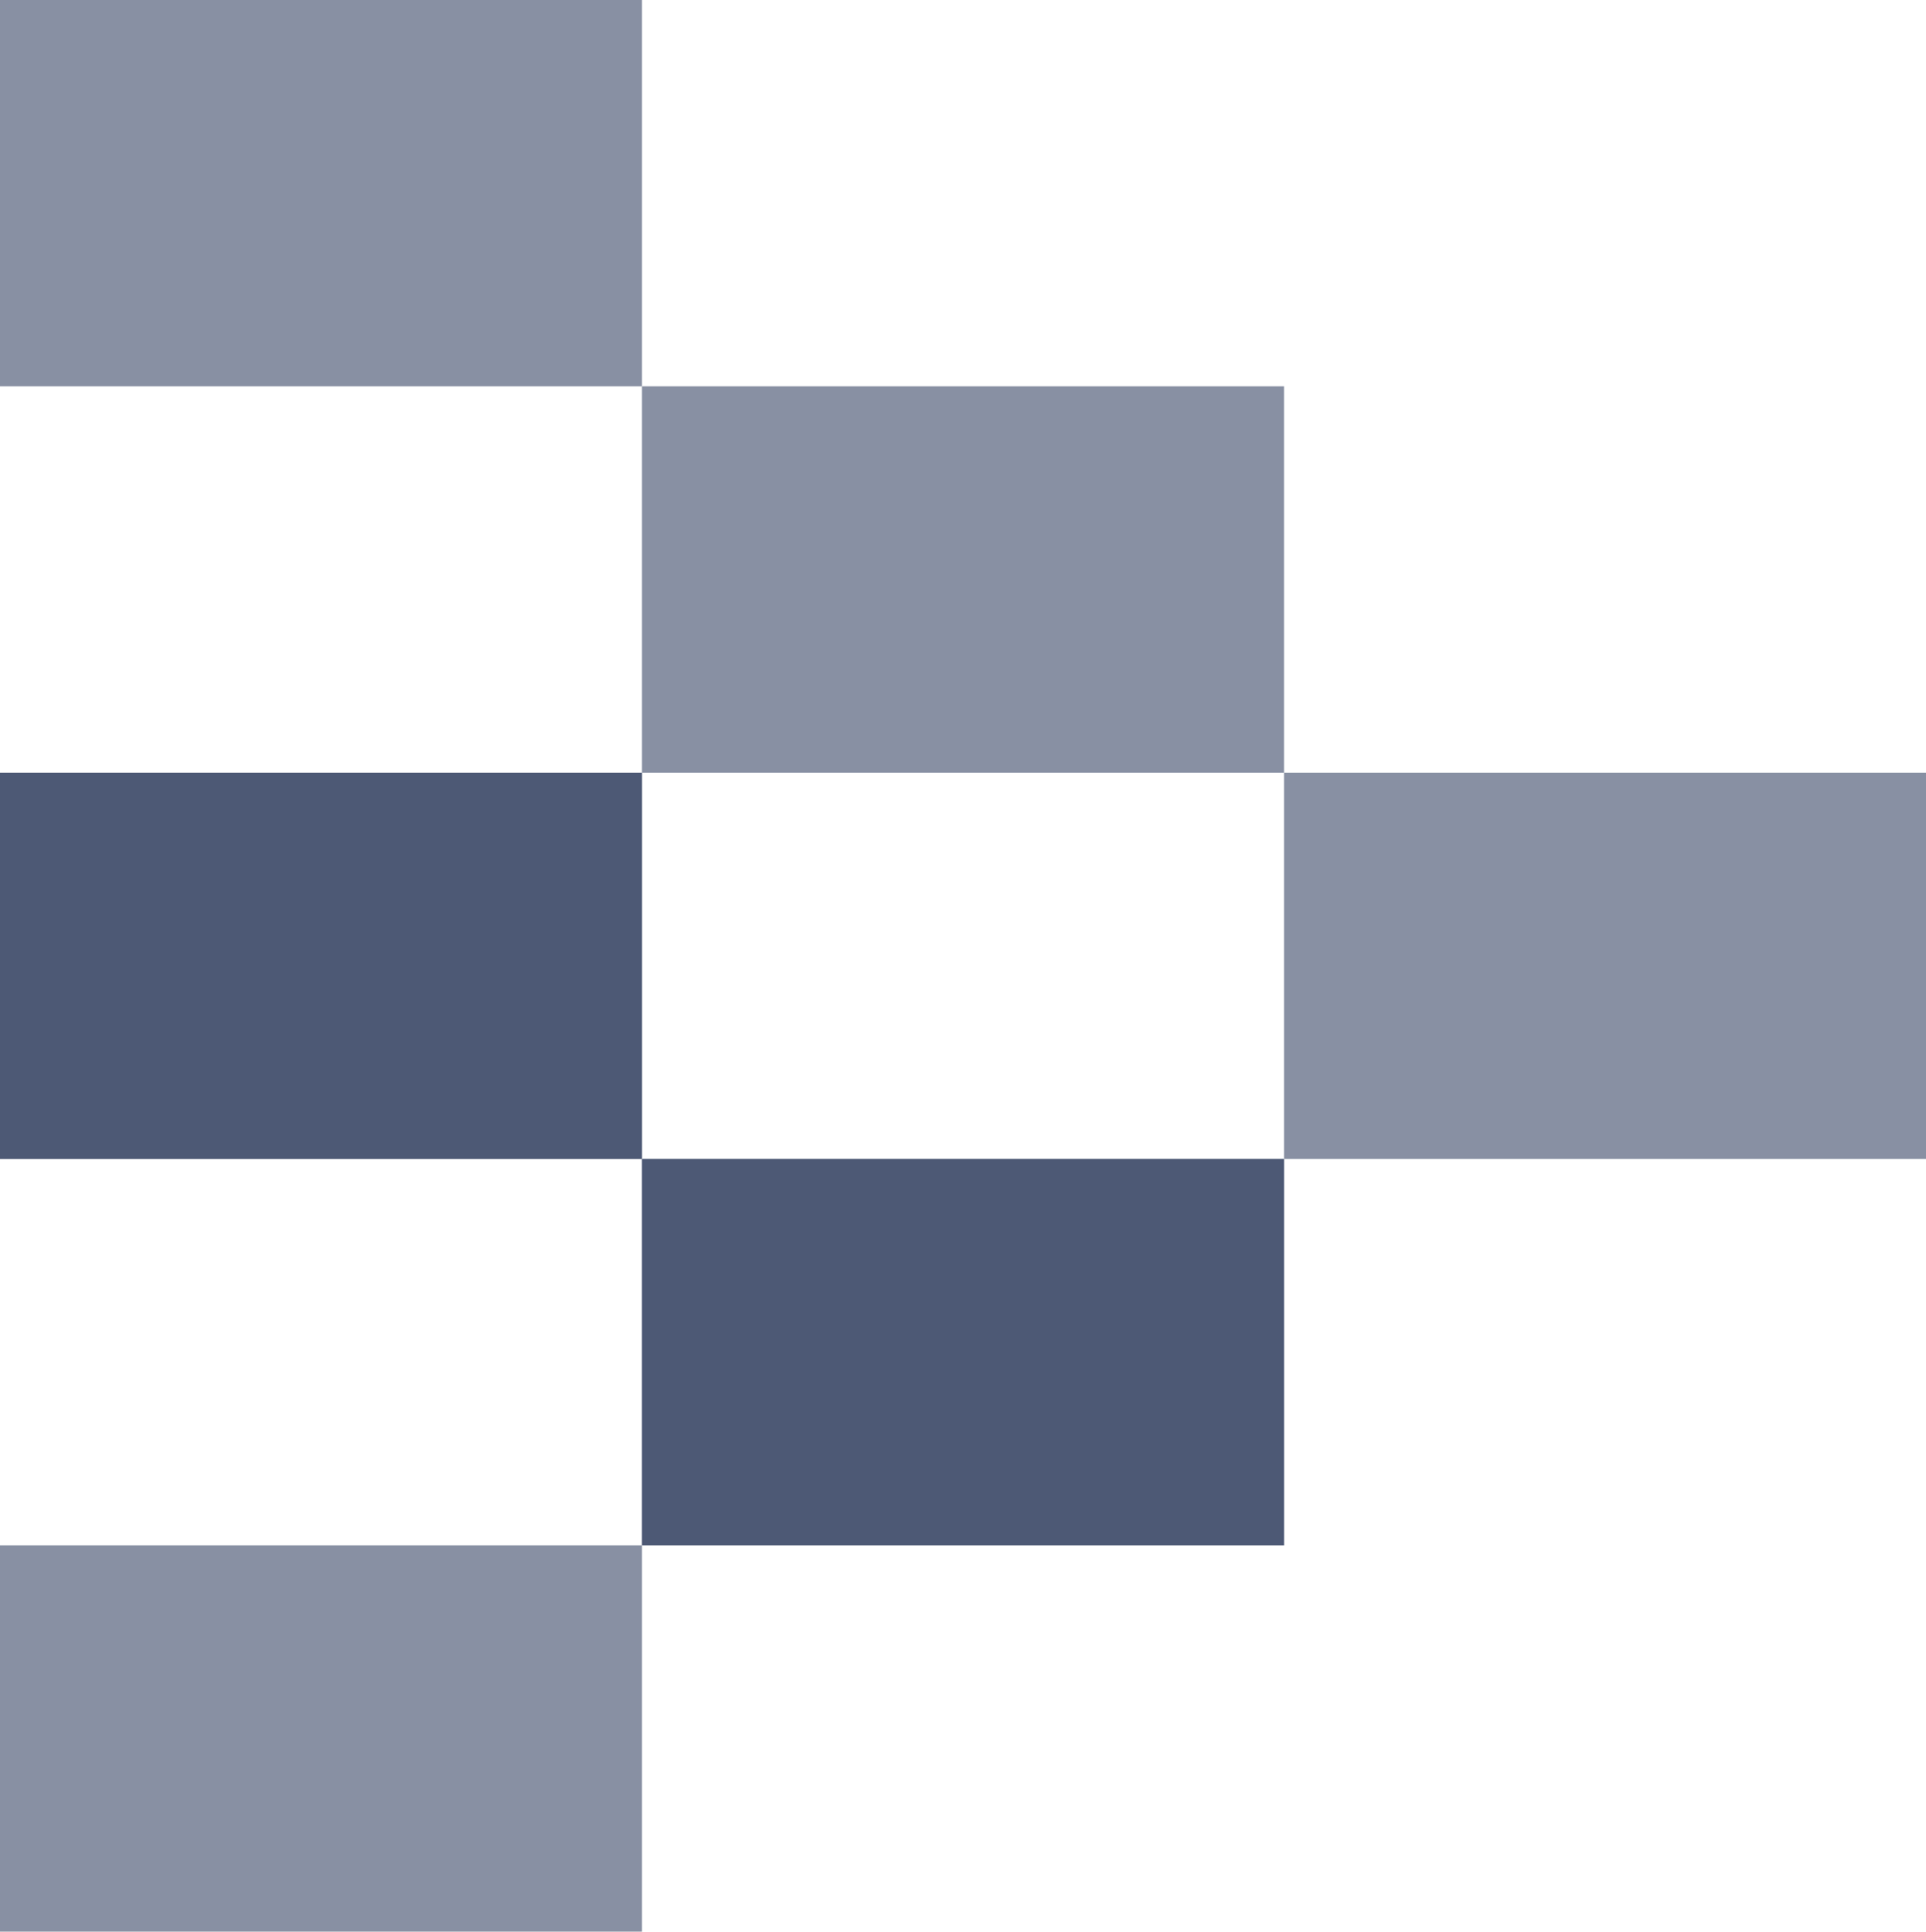 <svg xmlns="http://www.w3.org/2000/svg" width="1076.745" height="1080" viewBox="0 0 1076.745 1080">
    <rect width="358.915" height="216" fill="#132349" fill-opacity="0.5"/>
    <rect width="358.915" height="216" transform="translate(0 432.001)" fill="#132349" fill-opacity="0.5"/>
    <rect width="358.915" height="216" transform="translate(358.915 648)" fill="#132349" fill-opacity="0.5"/>
    <rect width="358.915" height="216" transform="translate(0 864)" fill="#132349" fill-opacity="0.5" />
    <rect width="358.915" height="216" transform="translate(358.915 216)" fill="#132349" fill-opacity="0.5"/>
    <rect width="358.915" height="216" transform="translate(717.83 432.001)" fill="#132349" fill-opacity="0.5"/>
    <rect width="358.915" height="216" transform="translate(0 432.001)" fill="#132349" fill-opacity="0.5"/>
    <rect width="358.915" height="216" transform="translate(358.915 648)" fill="#132349" fill-opacity="0.5"/>
</svg>